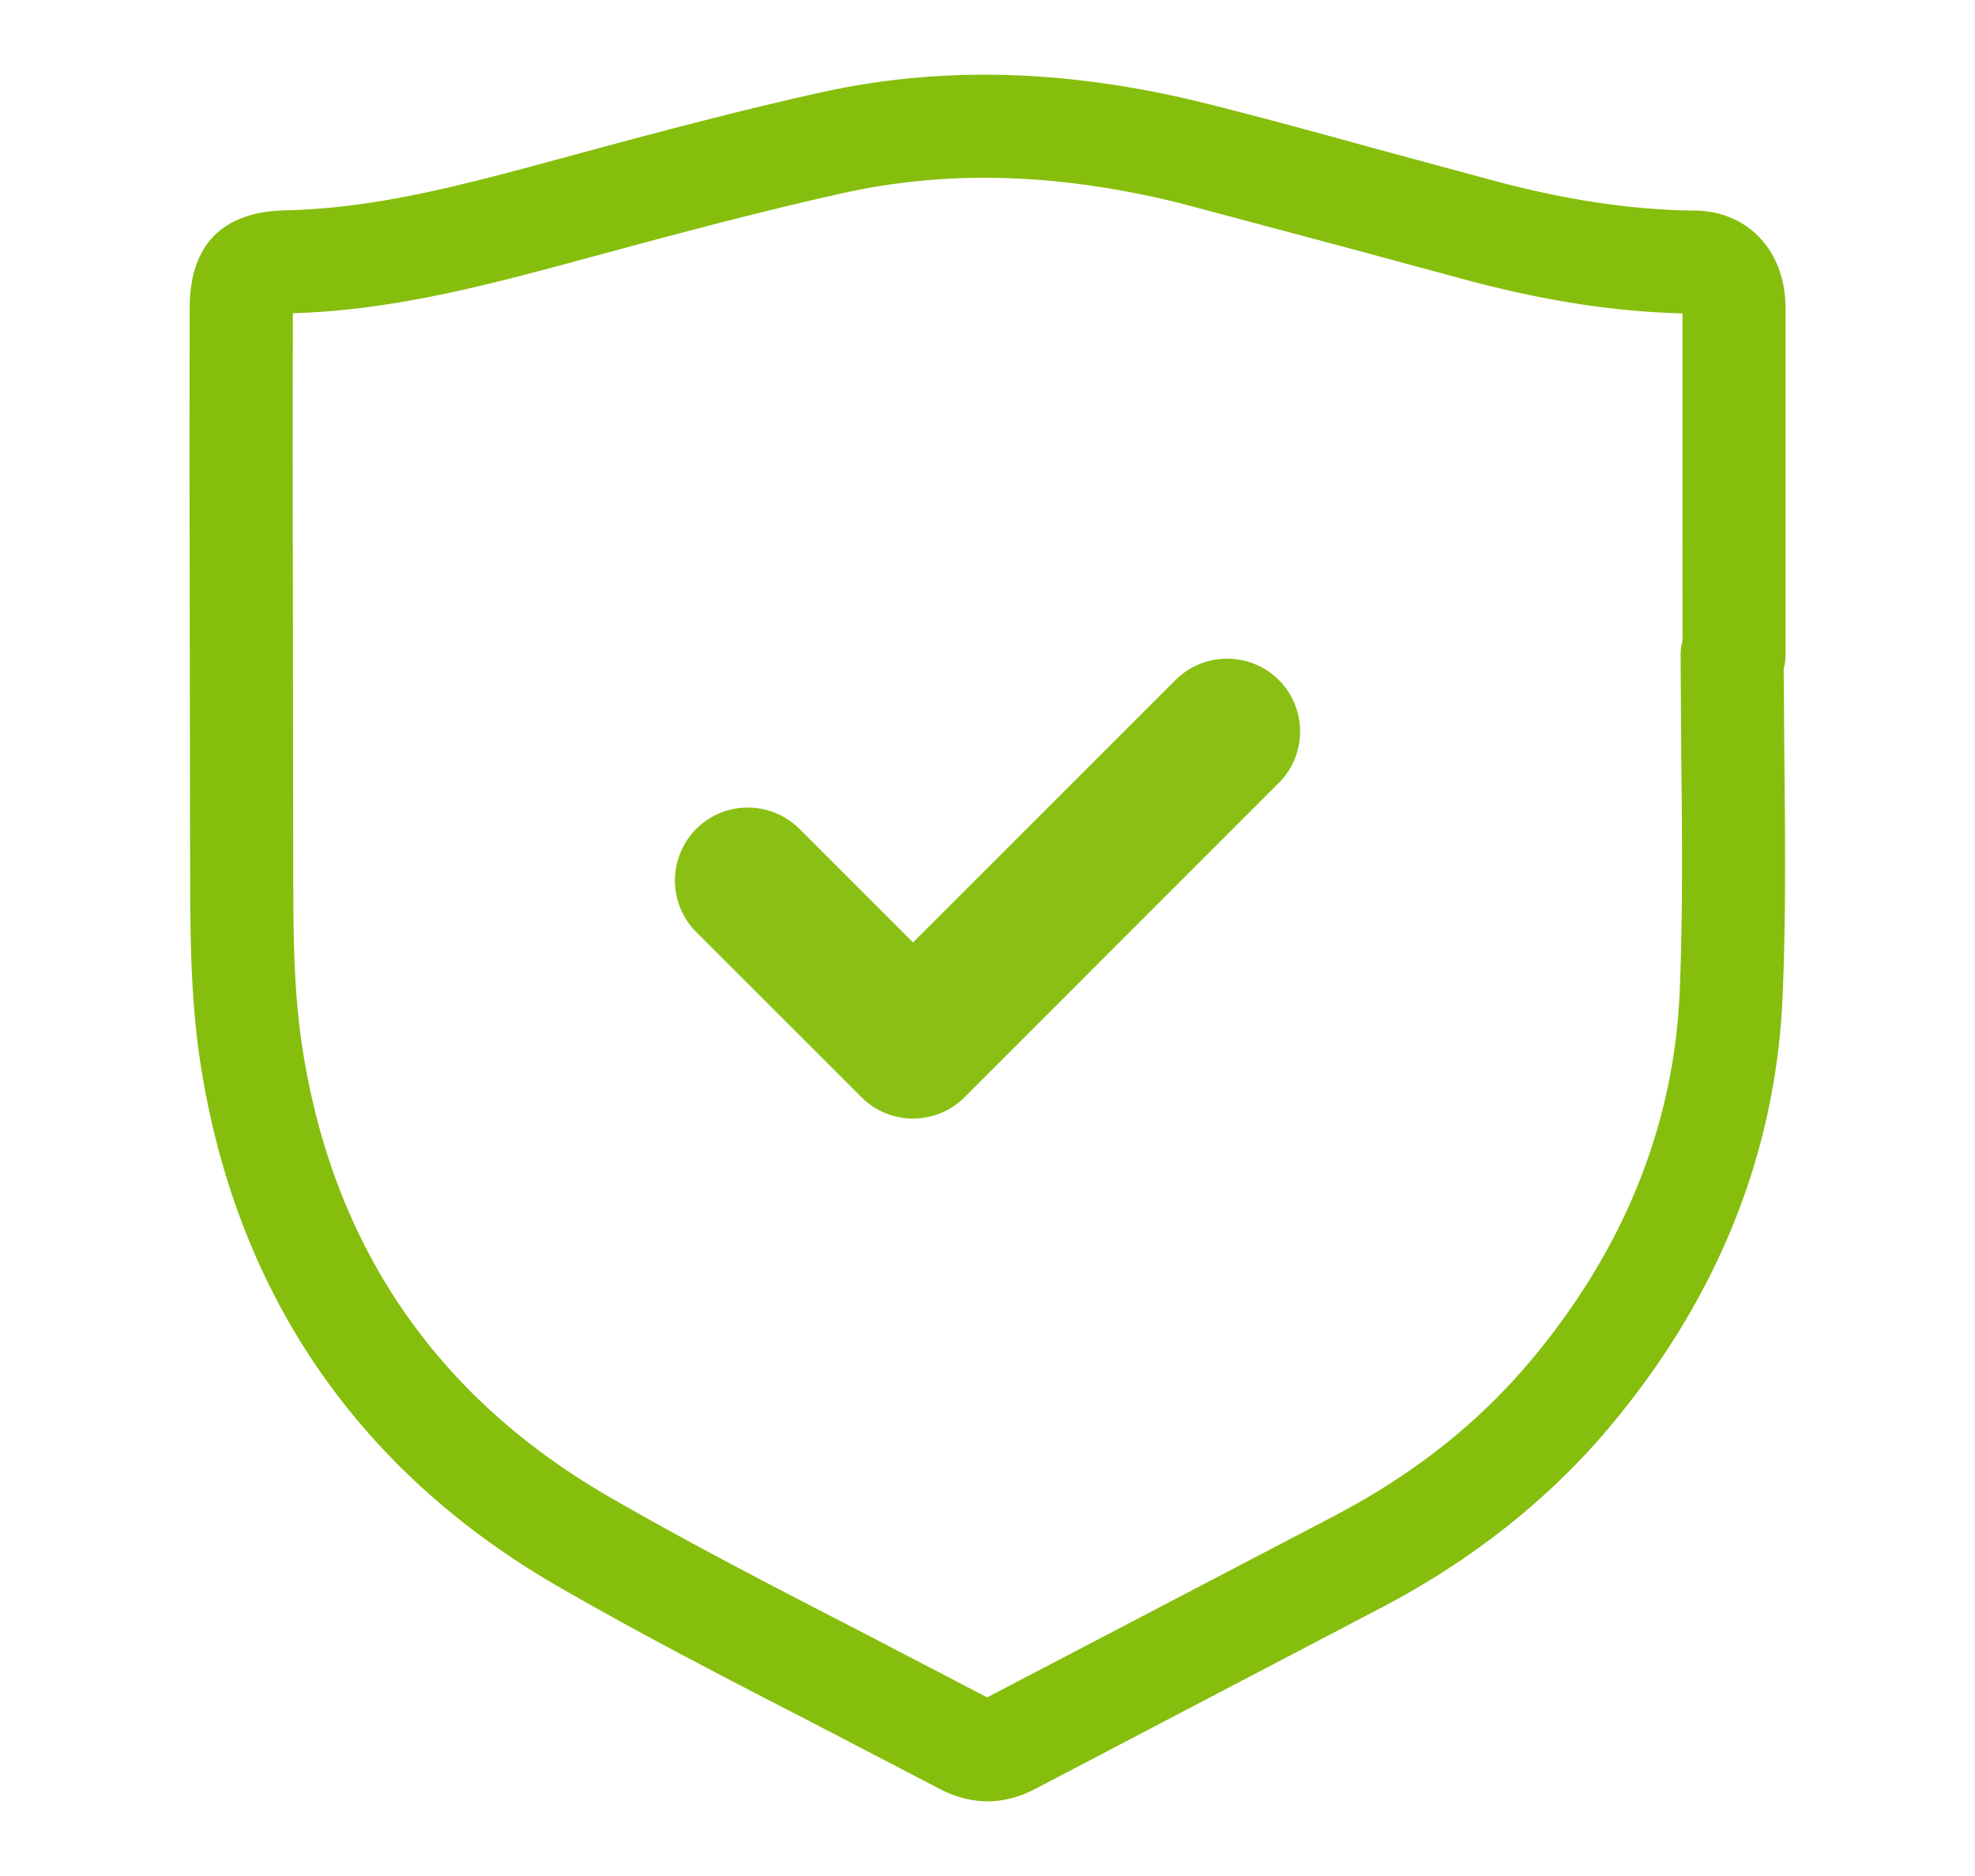 <svg xmlns="http://www.w3.org/2000/svg" width="80" height="76" xmlns:v="https://vecta.io/nano"><path fill="#86be0d" d="M40.001 72.974c-.66 0-1.323-.175-1.973-.521l-5.2-2.706c-3.392-1.748-6.897-3.554-10.272-5.507-4.024-2.33-7.291-5.308-9.709-8.85-2.416-3.535-4.003-7.659-4.719-12.257-.423-2.717-.424-5.464-.425-8.121l-.005-1.688-.022-14.94.007-5.883c0-2.584 1.31-3.922 3.892-3.981 3.426-.077 6.666-.887 10.547-1.939l.338-.092C26 5.53 29.658 4.538 33.32 3.73c2.118-.467 4.323-.704 6.555-.704 2.876 0 5.908.394 9.012 1.174 2.305.577 4.624 1.214 6.866 1.833l4.96 1.341c2.882.756 5.476 1.133 7.932 1.156 2.165.02 3.676 1.641 3.68 3.941l.002 9.743v4.315a2.09 2.09 0 0 1-.076.563l.027 3.64c.031 3.136.066 6.378-.069 9.588-.262 6.34-2.599 12.199-6.945 17.413-2.482 2.979-5.63 5.476-9.357 7.421l-13.968 7.315c-.635.335-1.289.505-1.938.505zM11.862 12.689l-.007 5.7.02 14.902.004 1.719c0 2.613.001 5.08.375 7.479 1.243 7.993 5.414 14.093 12.394 18.134 3.288 1.901 6.748 3.686 10.093 5.409l5.246 2.732 13.989-7.314c3.281-1.713 5.926-3.805 8.082-6.393 3.746-4.492 5.757-9.508 5.982-14.912.128-3.102.097-6.288.064-9.371l-.029-4.247c0-.196.028-.386.079-.567l-.001-3.749-.003-9.516c-2.668-.064-5.45-.486-8.491-1.283l-5.01-1.355-6.776-1.808c-2.771-.694-5.461-1.047-7.995-1.047-1.931 0-3.833.204-5.656.605-3.564.787-7.175 1.766-10.667 2.711l-.339.092c-3.95 1.072-7.538 1.967-11.354 2.079z"/><path fill="#89c013" d="M51.798 27.546c-1.154-1.148-3.026-1.148-4.178 0L36.984 38.18l-4.602-4.6a2.94 2.94 0 0 0-2.087-.863 2.94 2.94 0 0 0-2.092.863 2.96 2.96 0 0 0 0 4.18l6.692 6.689c.559.557 1.296.865 2.087.865a2.95 2.95 0 0 0 2.091-.865l12.722-12.727c1.155-1.148 1.155-3.022.003-4.176z"/></svg>